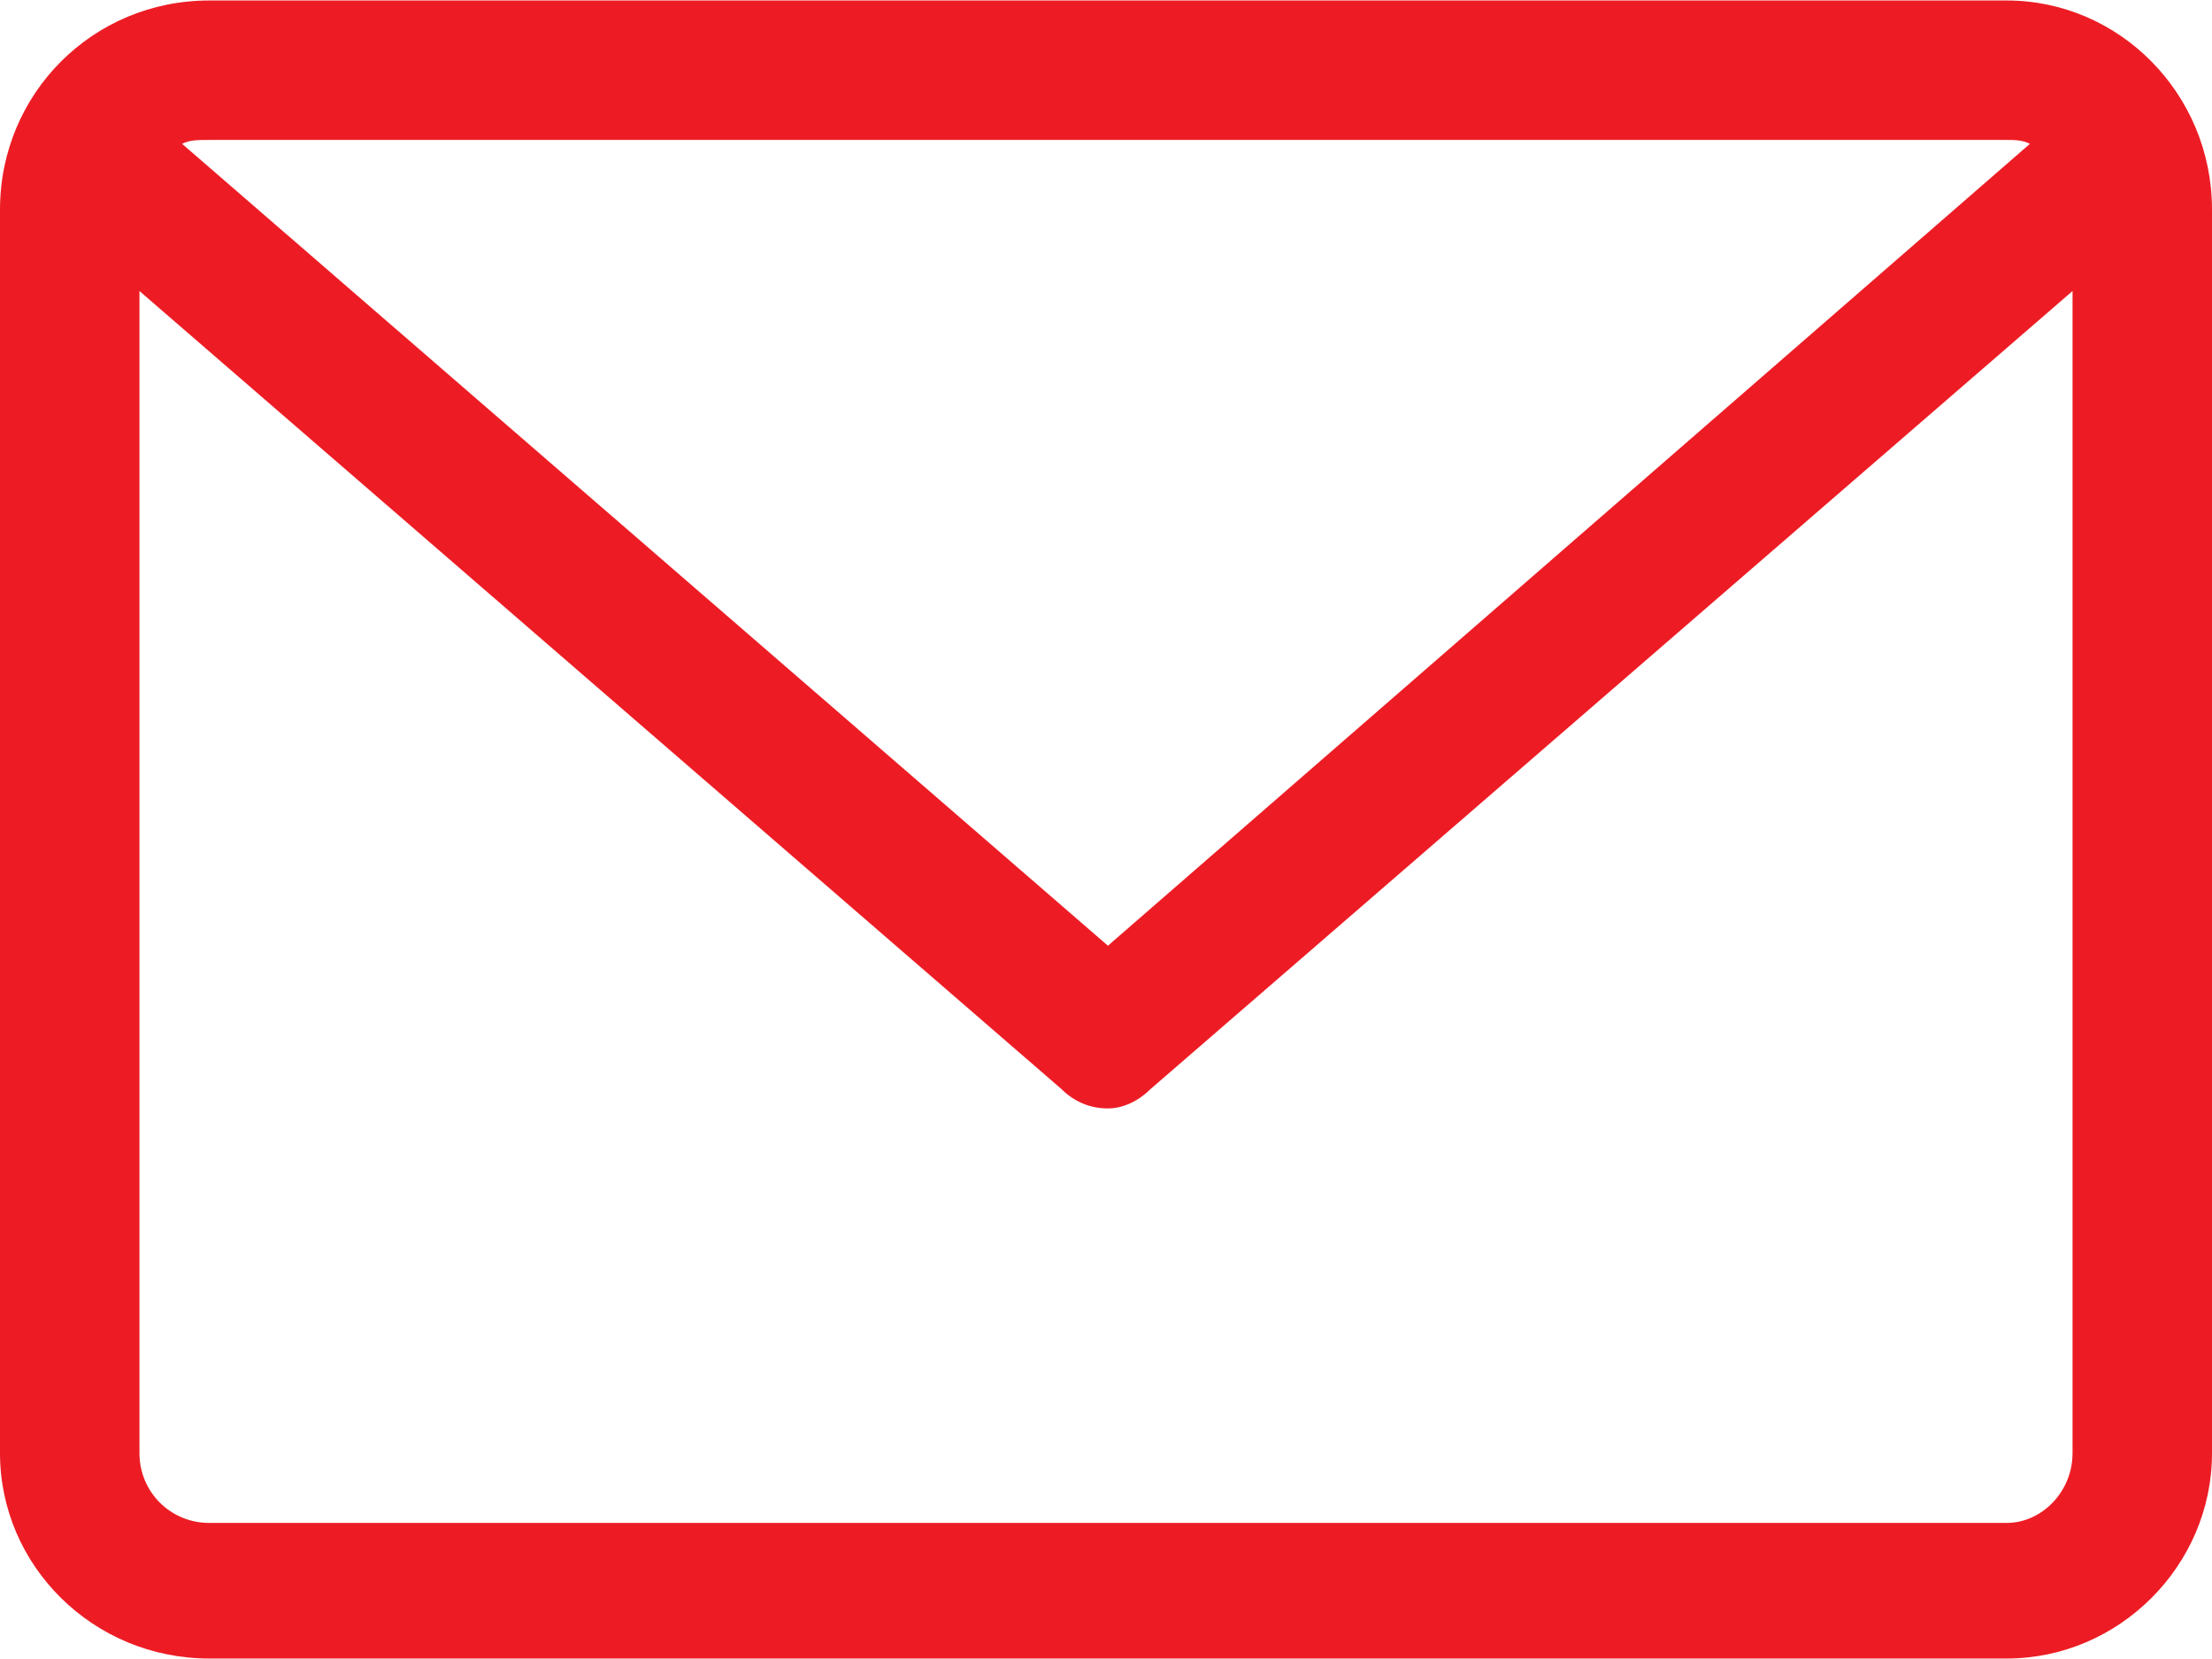 <?xml version="1.0" encoding="UTF-8"?> <svg xmlns="http://www.w3.org/2000/svg" xmlns:xlink="http://www.w3.org/1999/xlink" xmlns:xodm="http://www.corel.com/coreldraw/odm/2003" xml:space="preserve" width="44px" height="33px" version="1.0" style="shape-rendering:geometricPrecision; text-rendering:geometricPrecision; image-rendering:optimizeQuality; fill-rule:evenodd; clip-rule:evenodd" viewBox="0 0 5.71 4.28"> <defs> <style type="text/css"> .fil0 {fill:#ED1C24;fill-rule:nonzero} </style> </defs> <g id="Layer_x0020_1">  <g id="_2733317089408"> <path class="fil0" d="M5.18 0l-4.64 0c-0.3,0 -0.54,0.24 -0.54,0.54l0 3.21c0,0.29 0.24,0.53 0.54,0.53l4.64 0c0.29,0 0.53,-0.24 0.53,-0.53l0 -3.21c0,-0.3 -0.24,-0.54 -0.53,-0.54zm0 0.36c0.02,0 0.04,0 0.06,0.01l-2.38 2.07 -2.39 -2.07c0.02,-0.01 0.04,-0.01 0.07,-0.01l4.64 0zm0 3.57l-4.64 0c-0.1,0 -0.18,-0.08 -0.18,-0.18l0 -3 2.38 2.06c0.03,0.03 0.07,0.05 0.12,0.05 0.04,0 0.08,-0.02 0.11,-0.05l2.38 -2.06 0 3c0,0.1 -0.08,0.18 -0.17,0.18z" data-original="#000000"></path> </g> </g> </svg> 